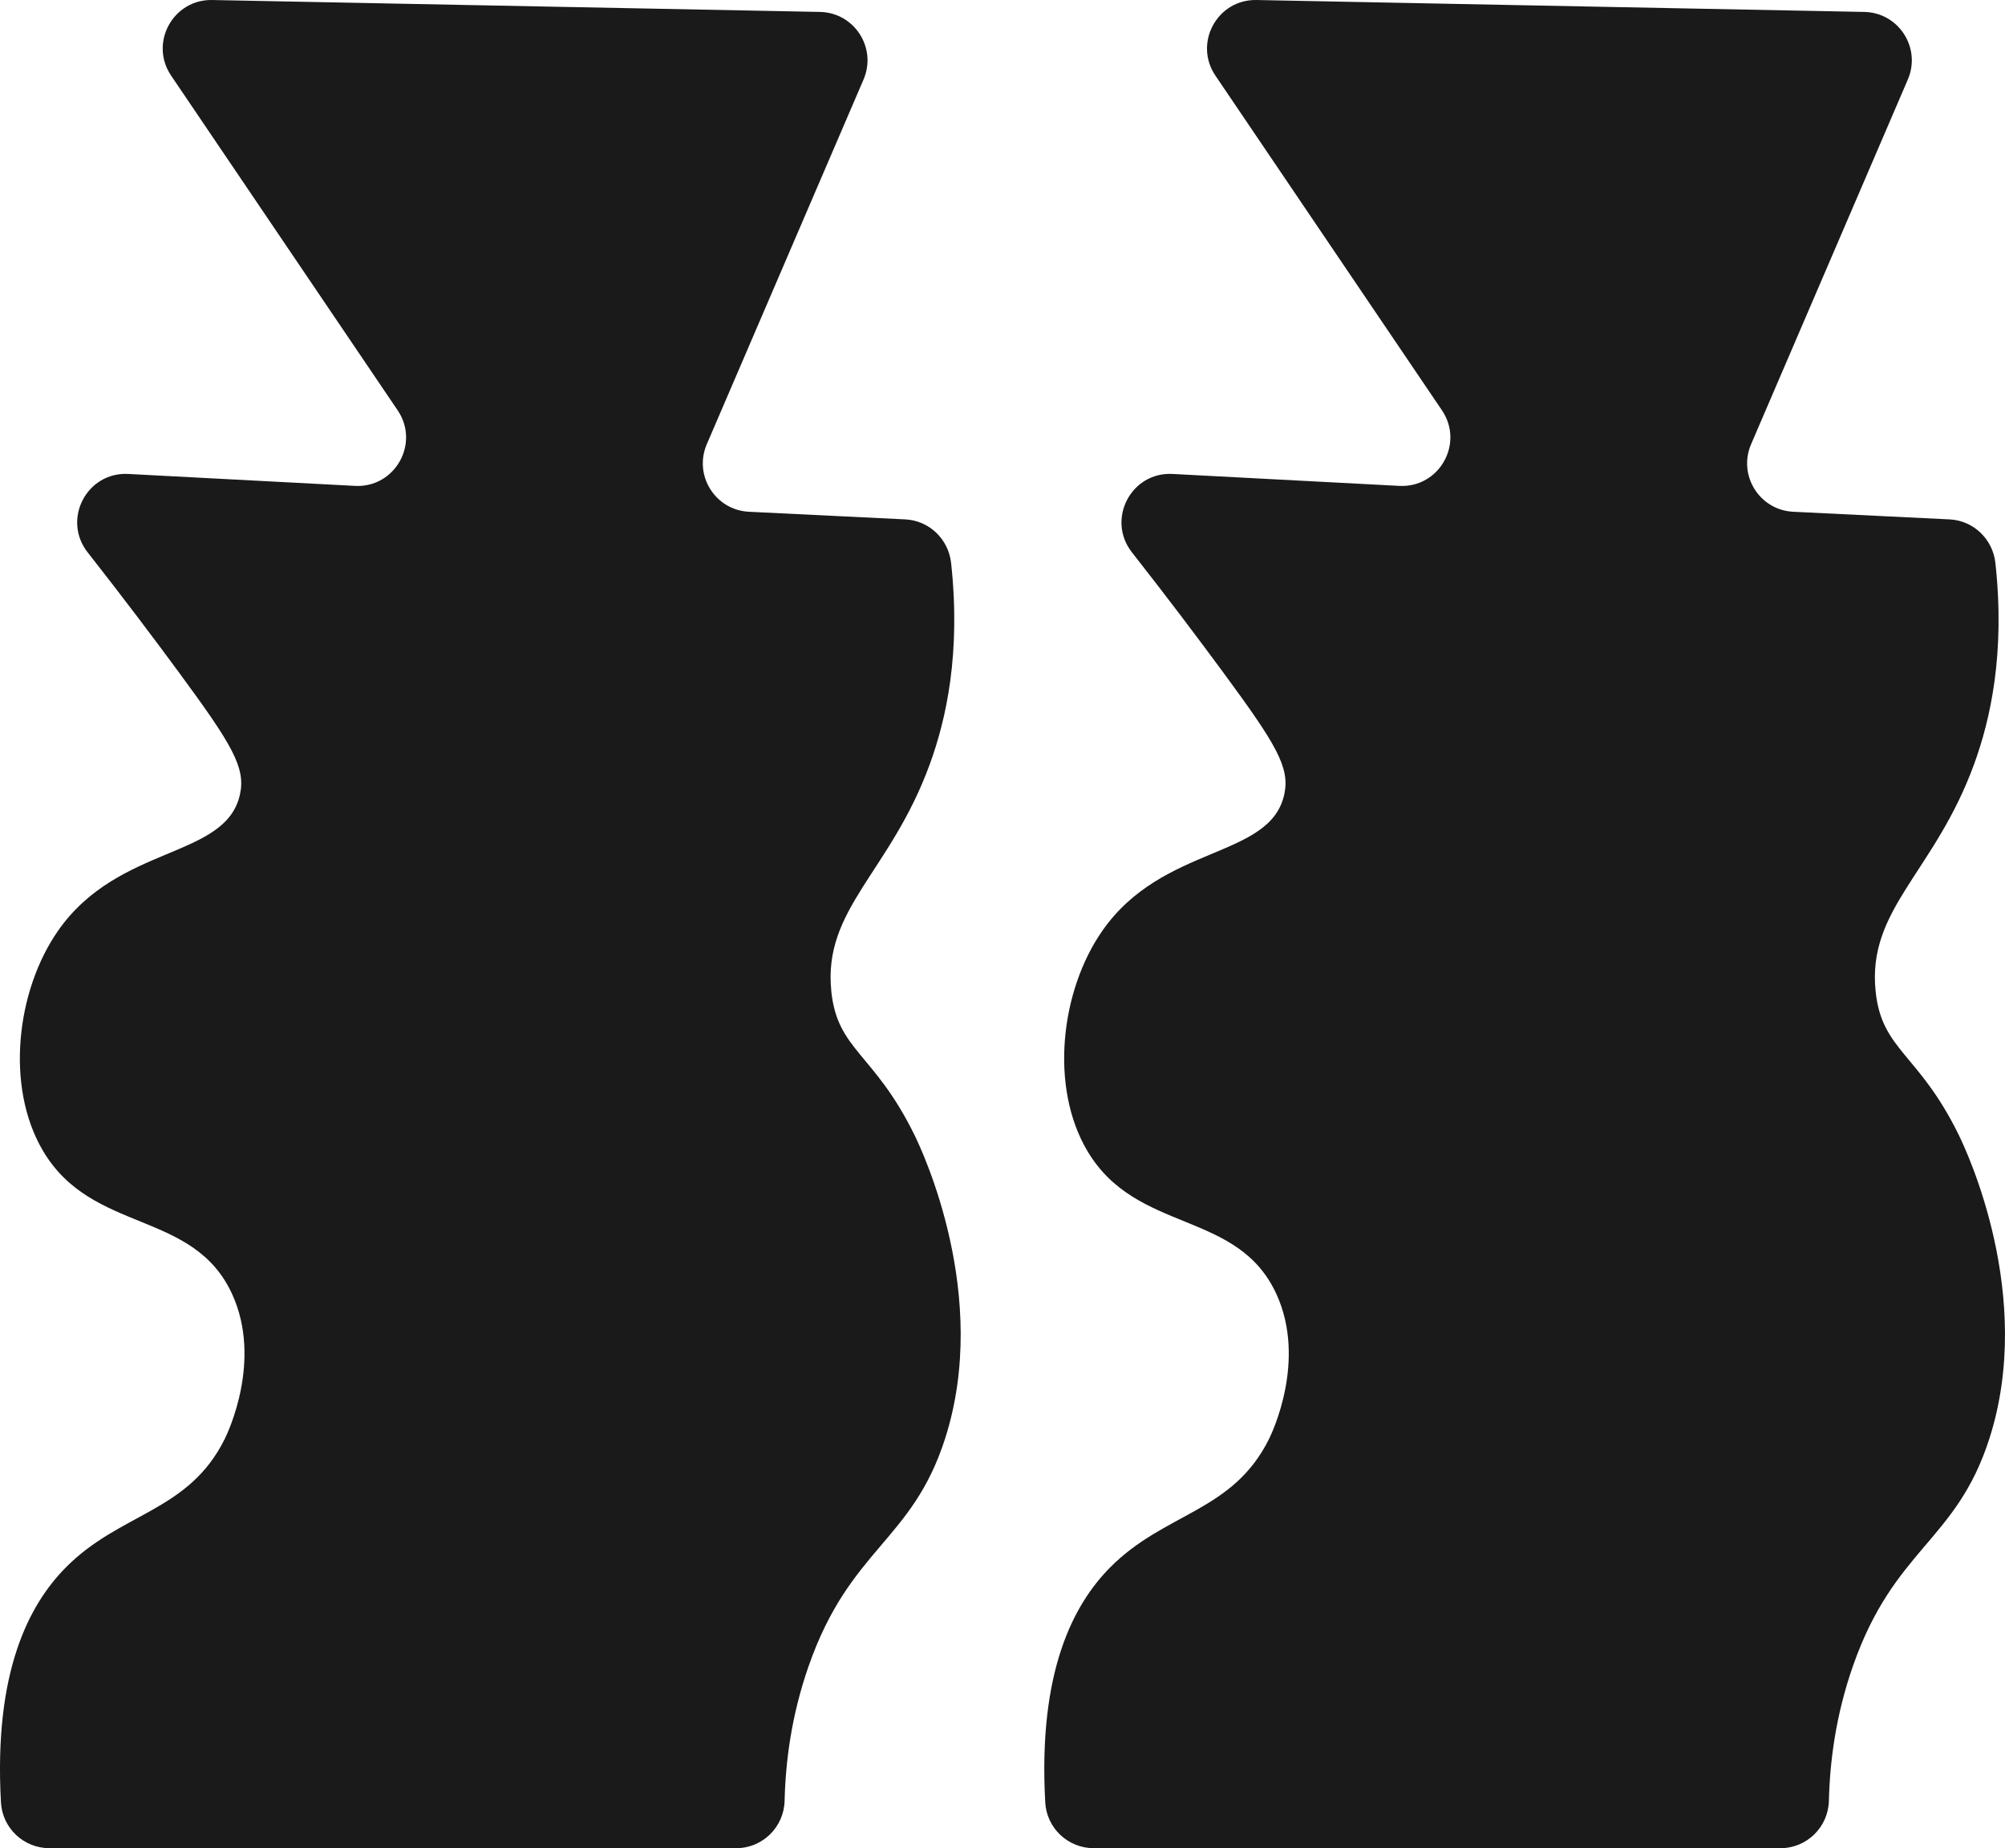 <?xml version="1.0" encoding="UTF-8"?>
<svg id="b" data-name="Layer 2" xmlns="http://www.w3.org/2000/svg" width="298.696" height="275.304" viewBox="0 0 298.696 275.304">
  <g id="c" data-name="Layer 1">
    <g>
      <path d="m123.848,147.681c-1.283-12.322,8.789-17.712,14.682-33.882,2.429-6.666,4.629-16.479,3.161-29.935-.388-3.555-3.262-6.322-6.833-6.496-7.761-.379-15.522-.758-23.283-1.136-5.029-.245-8.268-5.435-6.28-10.061,7.784-18.109,15.567-36.219,23.351-54.327,2.024-4.709-1.366-9.967-6.49-10.067C91.975,1.185,61.793.593,31.612.002c-5.852-.115-9.4,6.416-6.119,11.264l33.75,49.857c3.342,4.938-.403,11.568-6.357,11.255l-33.78-1.778c-6.196-.326-9.88,6.797-6.049,11.676,5.329,6.788,9.89,12.844,13.662,17.971,7.839,10.654,9.902,14.078,9.035,18.071-2.1,9.674-18.067,7.376-27.106,20.329-6.228,8.925-7.87,23.231-2.259,32.753,7.361,12.49,22.469,8.707,28.235,21.459,4.435,9.807-.666,20.52-1.129,21.458-5.414,10.965-15.558,10.931-23.718,19.2-5.407,5.48-10.722,15.397-9.635,34.972.212,3.822,3.384,6.816,7.211,6.816h102.32c3.935,0,7.123-3.146,7.215-7.08.133-5.676.983-12.616,3.571-20.025,6.163-17.647,15.399-18.53,20.329-33.883,6.823-21.249-3.386-42.861-4.518-45.176-6.014-12.308-11.504-12.632-12.424-21.459Z" fill="#1a1a1a"/>
      <path d="m291.847,169.14c-6.014-12.308-11.504-12.632-12.424-21.459-1.283-12.322,8.789-17.712,14.682-33.882,2.429-6.666,4.629-16.479,3.161-29.935-.388-3.555-3.262-6.322-6.833-6.496-7.761-.379-15.522-.758-23.283-1.136-5.029-.245-8.269-5.435-6.28-10.061,7.784-18.109,15.567-36.219,23.351-54.327,2.024-4.709-1.366-9.967-6.49-10.067C247.55,1.185,217.369.593,187.187.002c-5.852-.115-9.4,6.416-6.119,11.264l33.749,49.857c3.342,4.938-.403,11.568-6.357,11.255-11.26-.593-22.52-1.186-33.78-1.778-6.196-.326-9.88,6.797-6.049,11.676,5.329,6.788,9.89,12.844,13.662,17.971,7.839,10.654,9.902,14.078,9.035,18.071-2.1,9.674-18.067,7.376-27.106,20.329-6.228,8.925-7.87,23.231-2.259,32.753,7.361,12.49,22.469,8.707,28.235,21.459,4.435,9.807-.666,20.52-1.129,21.458-5.414,10.965-15.558,10.931-23.718,19.2-5.407,5.48-10.722,15.397-9.635,34.972.212,3.822,3.384,6.816,7.211,6.816h102.32c3.935,0,7.123-3.146,7.215-7.08.133-5.676.983-12.616,3.571-20.025,6.163-17.647,15.399-18.53,20.329-33.883,6.823-21.249-3.386-42.861-4.518-45.176Z" fill="#1a1a1a"/>
    </g>
  </g>
</svg>